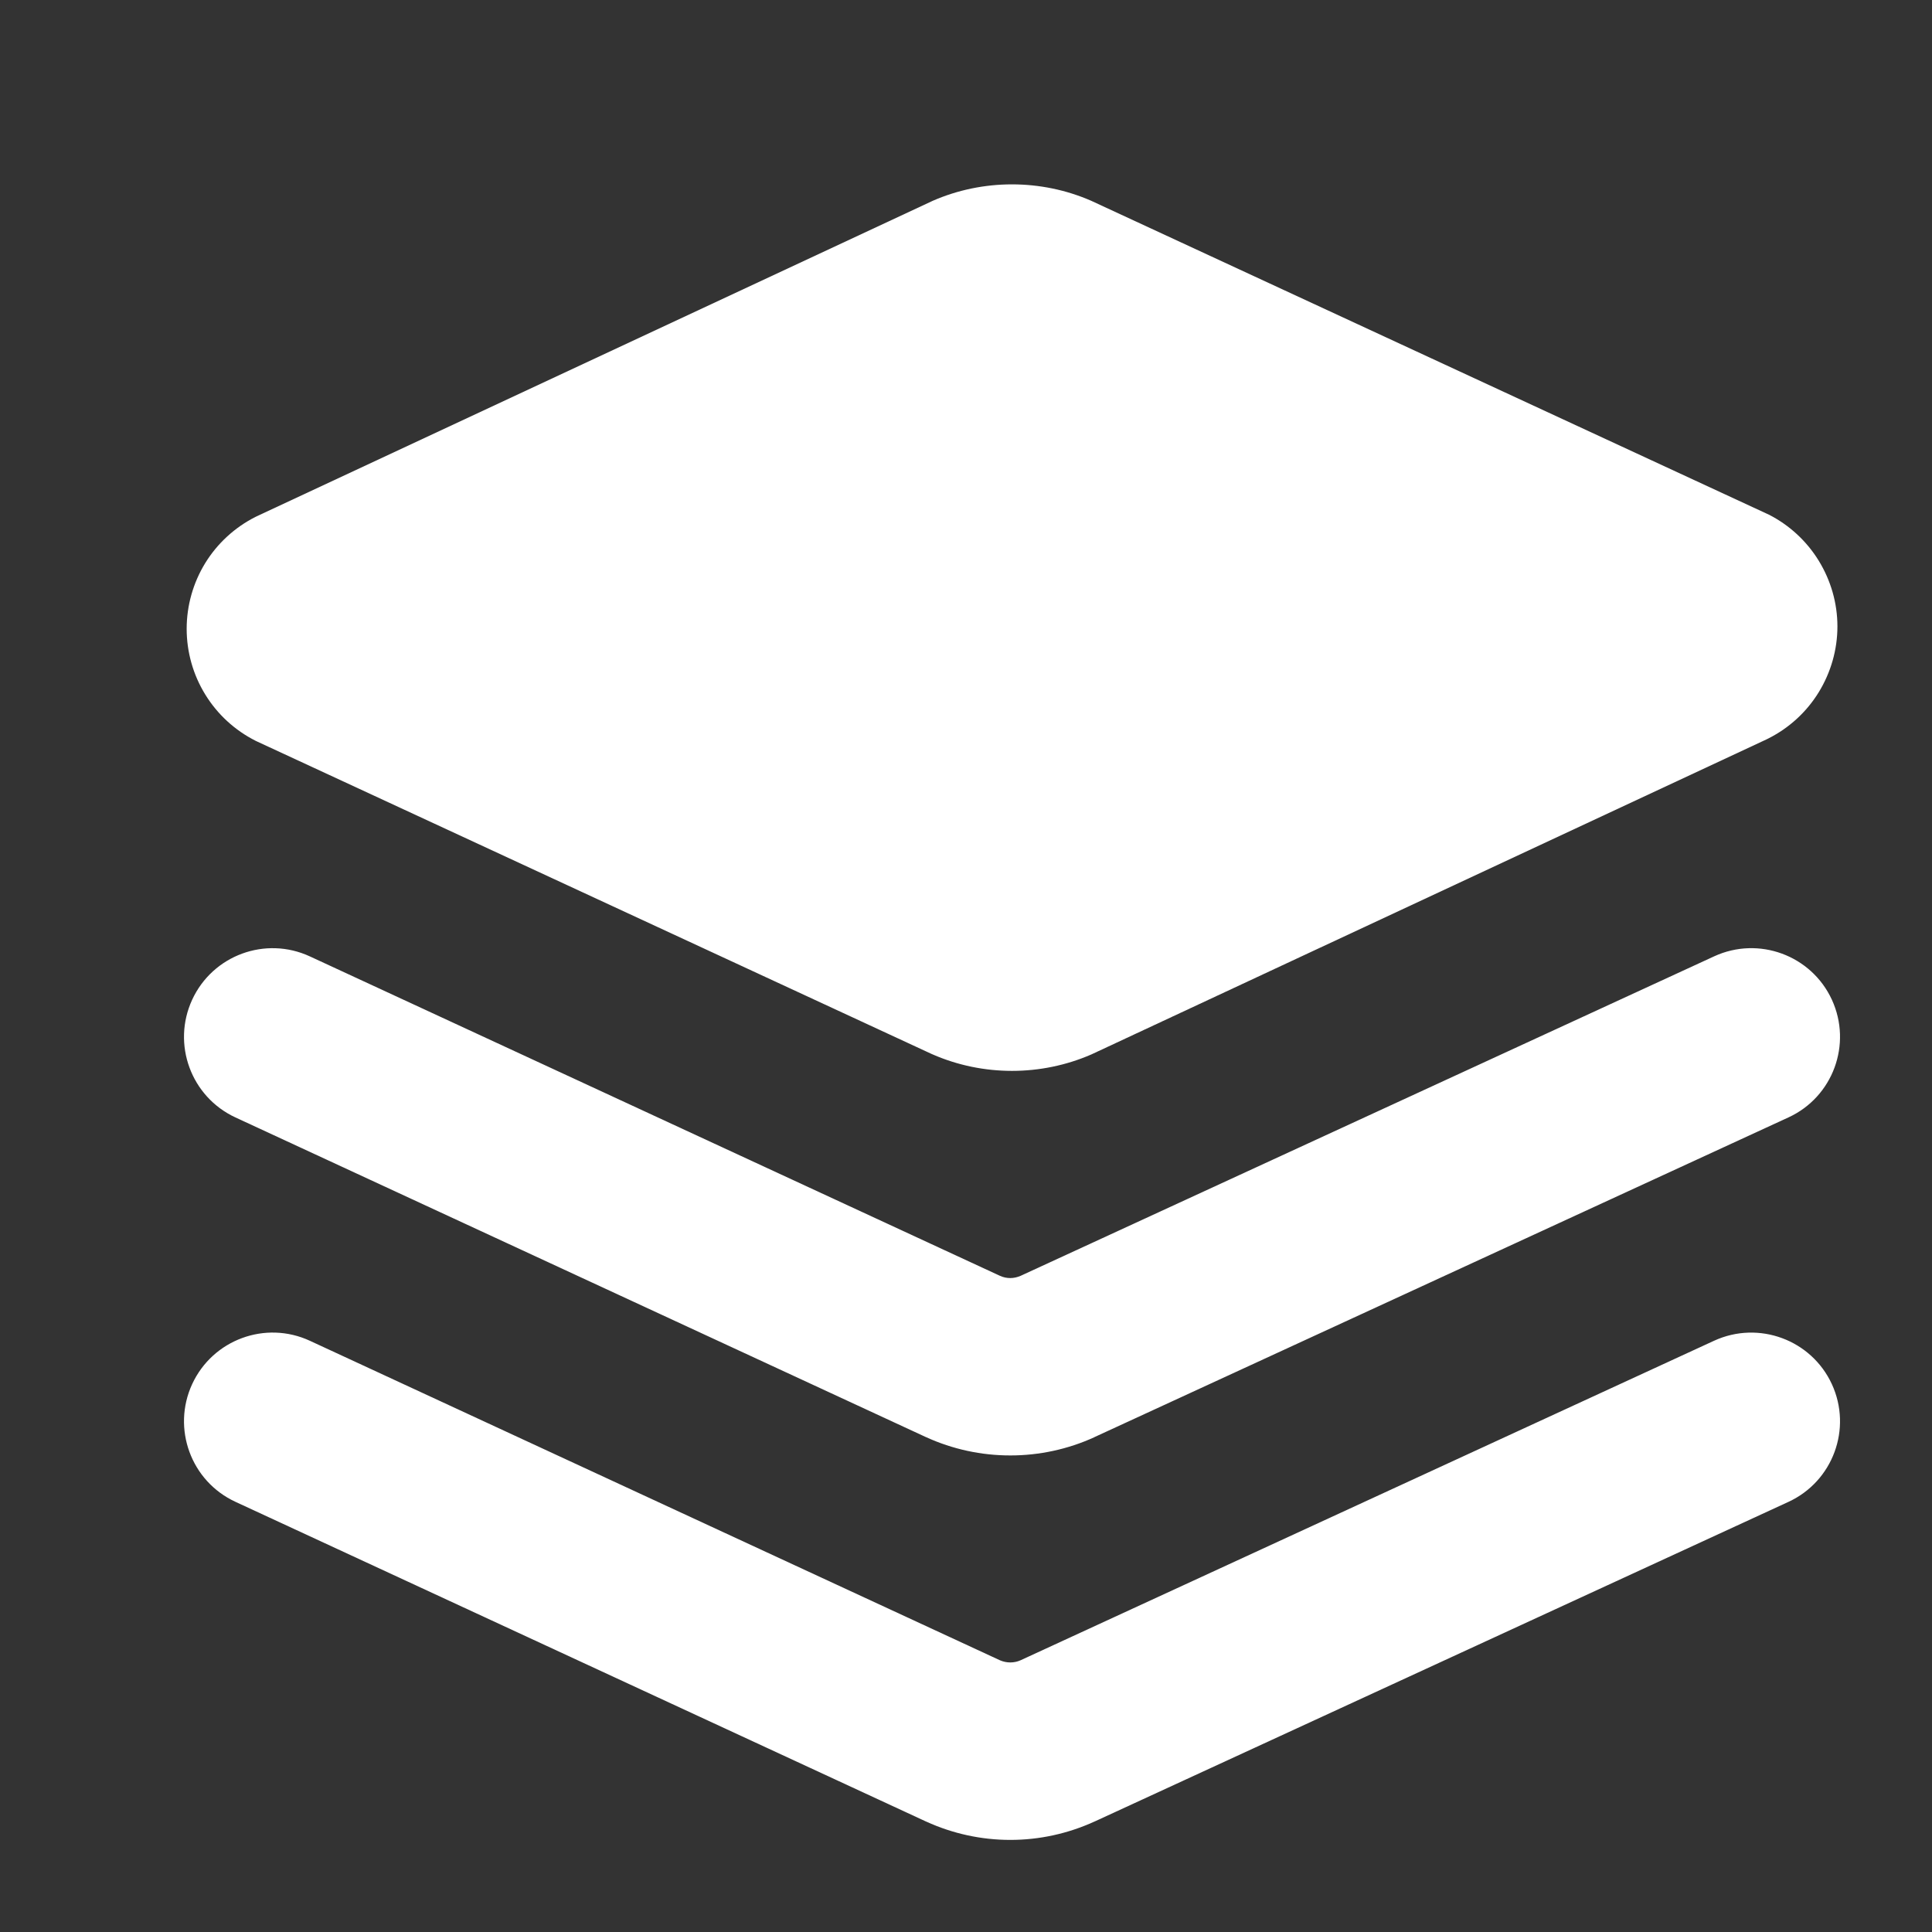 <?xml version="1.0" encoding="UTF-8"?> <svg xmlns="http://www.w3.org/2000/svg" width="21" height="21" viewBox="0 0 21 21" fill="none"><rect x="0" y="0" width="21" height="21" fill="#333333" stroke="none"/><g clip-path="url(#clip0_148_1295)"><path fill-rule="evenodd" clip-rule="evenodd" d="M11 2.004C10.704 2.004 10.411 2.064 10.14 2.182L2.795 5.61L2.778 5.618C2.552 5.732 2.363 5.906 2.231 6.12C2.099 6.335 2.029 6.583 2.029 6.835C2.029 7.087 2.099 7.335 2.231 7.549C2.363 7.764 2.552 7.938 2.778 8.052L2.797 8.061L10.126 11.456L10.14 11.462C10.411 11.58 10.704 11.64 11 11.64C11.296 11.64 11.589 11.58 11.861 11.462L19.205 8.035L19.223 8.026C19.448 7.912 19.637 7.739 19.769 7.524C19.901 7.309 19.972 7.061 19.972 6.809C19.972 6.557 19.901 6.31 19.769 6.095C19.637 5.88 19.448 5.706 19.223 5.592L19.203 5.583L11.875 2.189L11.86 2.182C11.589 2.064 11.296 2.004 11 2.004ZM19.912 10.867C20.134 11.351 19.923 11.924 19.439 12.146L11.898 15.62L11.895 15.622C11.608 15.753 11.297 15.82 10.982 15.82C10.666 15.82 10.355 15.753 10.068 15.622L10.063 15.62L2.559 12.146C2.076 11.922 1.866 11.349 2.089 10.866C2.313 10.382 2.886 10.172 3.369 10.396L10.87 13.868C10.905 13.884 10.943 13.892 10.982 13.892C11.02 13.892 11.058 13.883 11.093 13.868L18.632 10.395C19.116 10.172 19.689 10.383 19.912 10.867ZM19.439 16.325C19.923 16.102 20.134 15.53 19.912 15.046C19.689 14.562 19.116 14.351 18.632 14.573L11.094 18.046C11.059 18.062 11.02 18.07 10.982 18.07C10.943 18.07 10.905 18.062 10.87 18.047L3.369 14.574C2.886 14.35 2.313 14.561 2.089 15.044C1.866 15.527 2.076 16.101 2.559 16.324L10.063 19.798L10.068 19.8C10.355 19.931 10.666 19.999 10.982 19.999C11.297 19.999 11.608 19.931 11.895 19.8L11.898 19.799L19.439 16.325Z" fill="white"></path></g><defs><clipPath id="clip0_148_1295"><rect width="18" height="18" fill="white" transform="translate(2 2)"></rect></clipPath></defs></svg> 